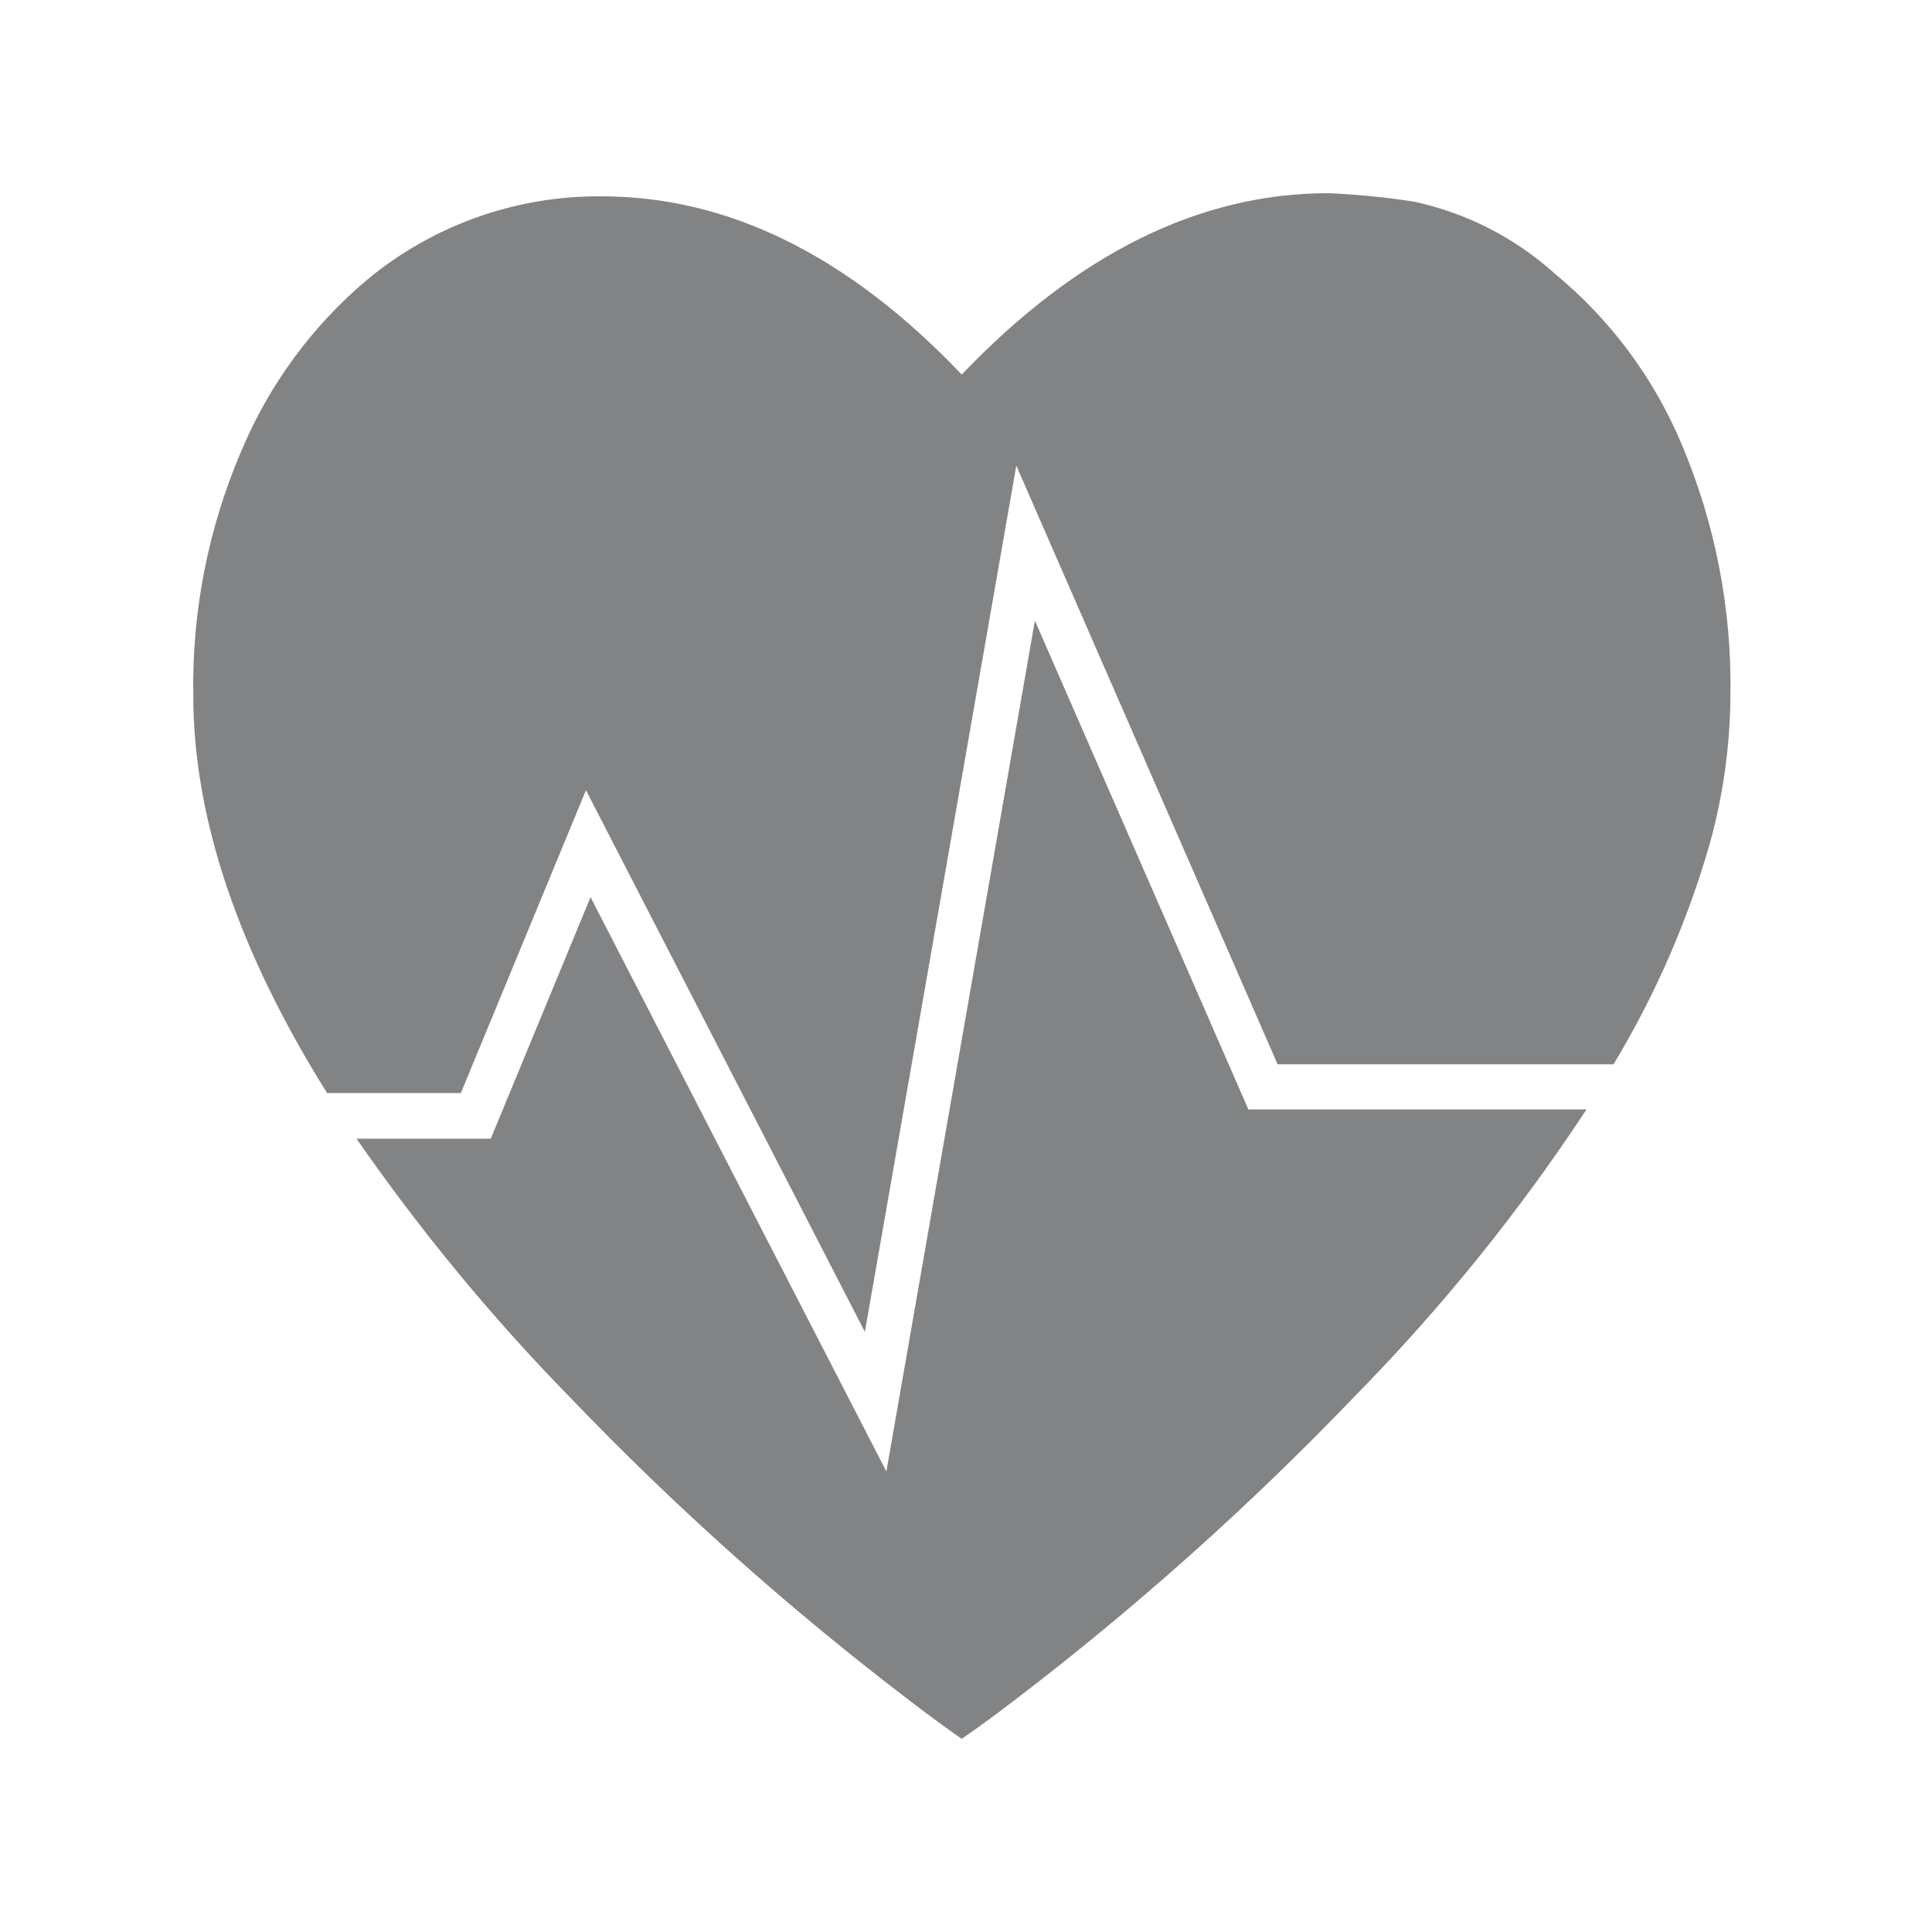 <?xml version="1.0" encoding="UTF-8"?>
<svg width="80px" height="80px" viewBox="0 0 80 80" version="1.1" xmlns="http://www.w3.org/2000/svg" xmlns:xlink="http://www.w3.org/1999/xlink">
    <title>picto_capteur-freq-cardiaque</title>
    <g id="Page-1" stroke="none" stroke-width="1" fill="none" fill-rule="evenodd">
        <g id="picto_capteur-freq-cardiaque">
            <rect id="Rectangle-Copy-14" fill-opacity="0" fill="#FFFFFF" x="0" y="0" width="80" height="80"></rect>
            <path d="M42.853,25.7 L51.693,45.94 L65.693,45.94 C62.888,50.203 59.672,54.182 56.093,57.82 C51.731,62.37 47.024,66.576 42.013,70.4 C41.153,71.06 40.423,71.59 39.823,72 C39.223,71.59 38.503,71.06 37.643,70.4 C32.641,66.588 27.944,62.392 23.593,57.85 C20.355,54.537 17.402,50.958 14.763,47.15 L14.763,47.15 L20.323,47.15 L24.453,37.15 L36.703,60.93 L42.853,25.7 Z M55.003,8 C56.192,8.05 57.378,8.167 58.553,8.35 C60.733,8.82 62.75,9.855 64.403,11.35 C66.703,13.252 68.505,15.685 69.653,18.44 C71.031,21.714 71.713,25.239 71.653,28.79 C71.641,30.848 71.359,32.896 70.813,34.88 C69.891,38.106 68.546,41.196 66.813,44.07 L66.813,44.07 L52.903,44.07 L42.083,19.28 L35.813,55.15 L24.263,32.72 L19.083,45.26 L13.543,45.26 C9.863,39.37 8.003,33.88 8.003,28.79 C7.945,25.307 8.627,21.85 10.003,18.65 C11.151,15.919 12.93,13.5 15.193,11.59 C17.922,9.324 21.366,8.098 24.913,8.13 C30.173,8.13 35.143,10.59 39.823,15.51 C44.61,10.503 49.67,8 55.003,8 Z" id="Combined-Shape" fill="#828385" fill-rule="nonzero"></path>
        </g>
    </g>
</svg>